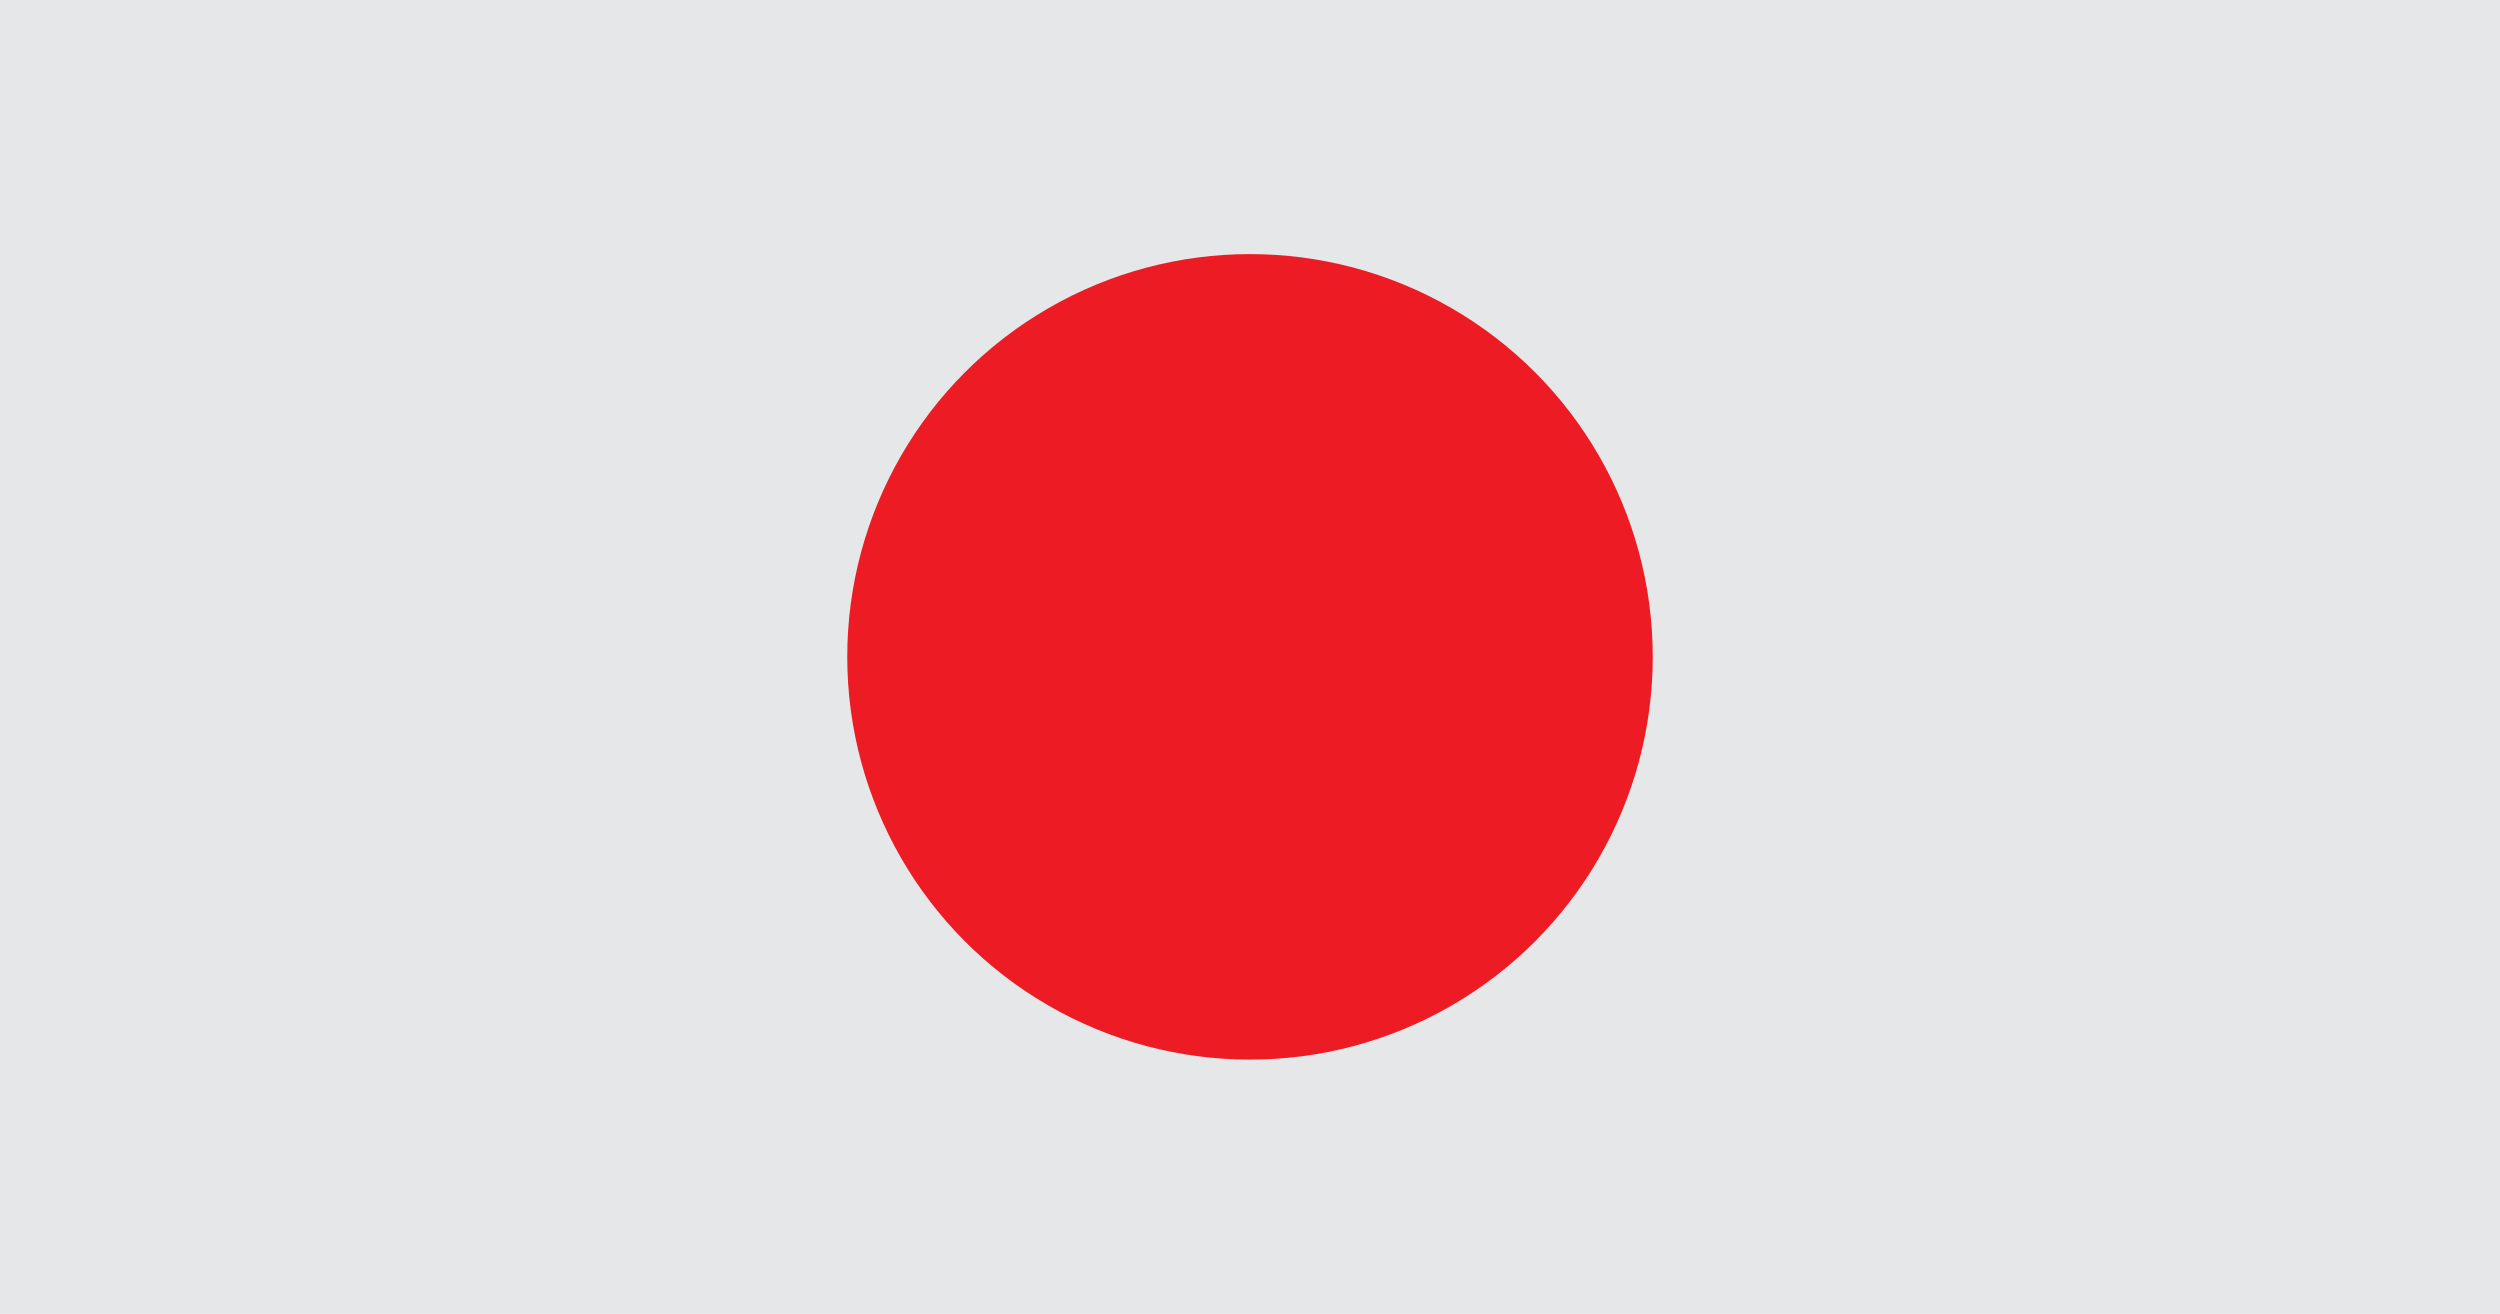<?xml version="1.0" encoding="UTF-8"?>
<!-- Generator: Adobe Illustrator 25.0.0, SVG Export Plug-In . SVG Version: 6.00 Build 0)  -->
<svg xmlns="http://www.w3.org/2000/svg" xmlns:xlink="http://www.w3.org/1999/xlink" version="1.1" id="Layer_1" x="0px" y="0px" viewBox="0 0 255.12 134.07" style="enable-background:new 0 0 255.12 134.07;" xml:space="preserve">
<style type="text/css">
	.st0{fill:#E6E7E8;}
	.st1{fill:#ED1C24;}
</style>
<rect class="st0" width="255.12" height="134.07"></rect>
<circle class="st1" cx="127.56" cy="67.03" r="41.1"></circle>
</svg>

